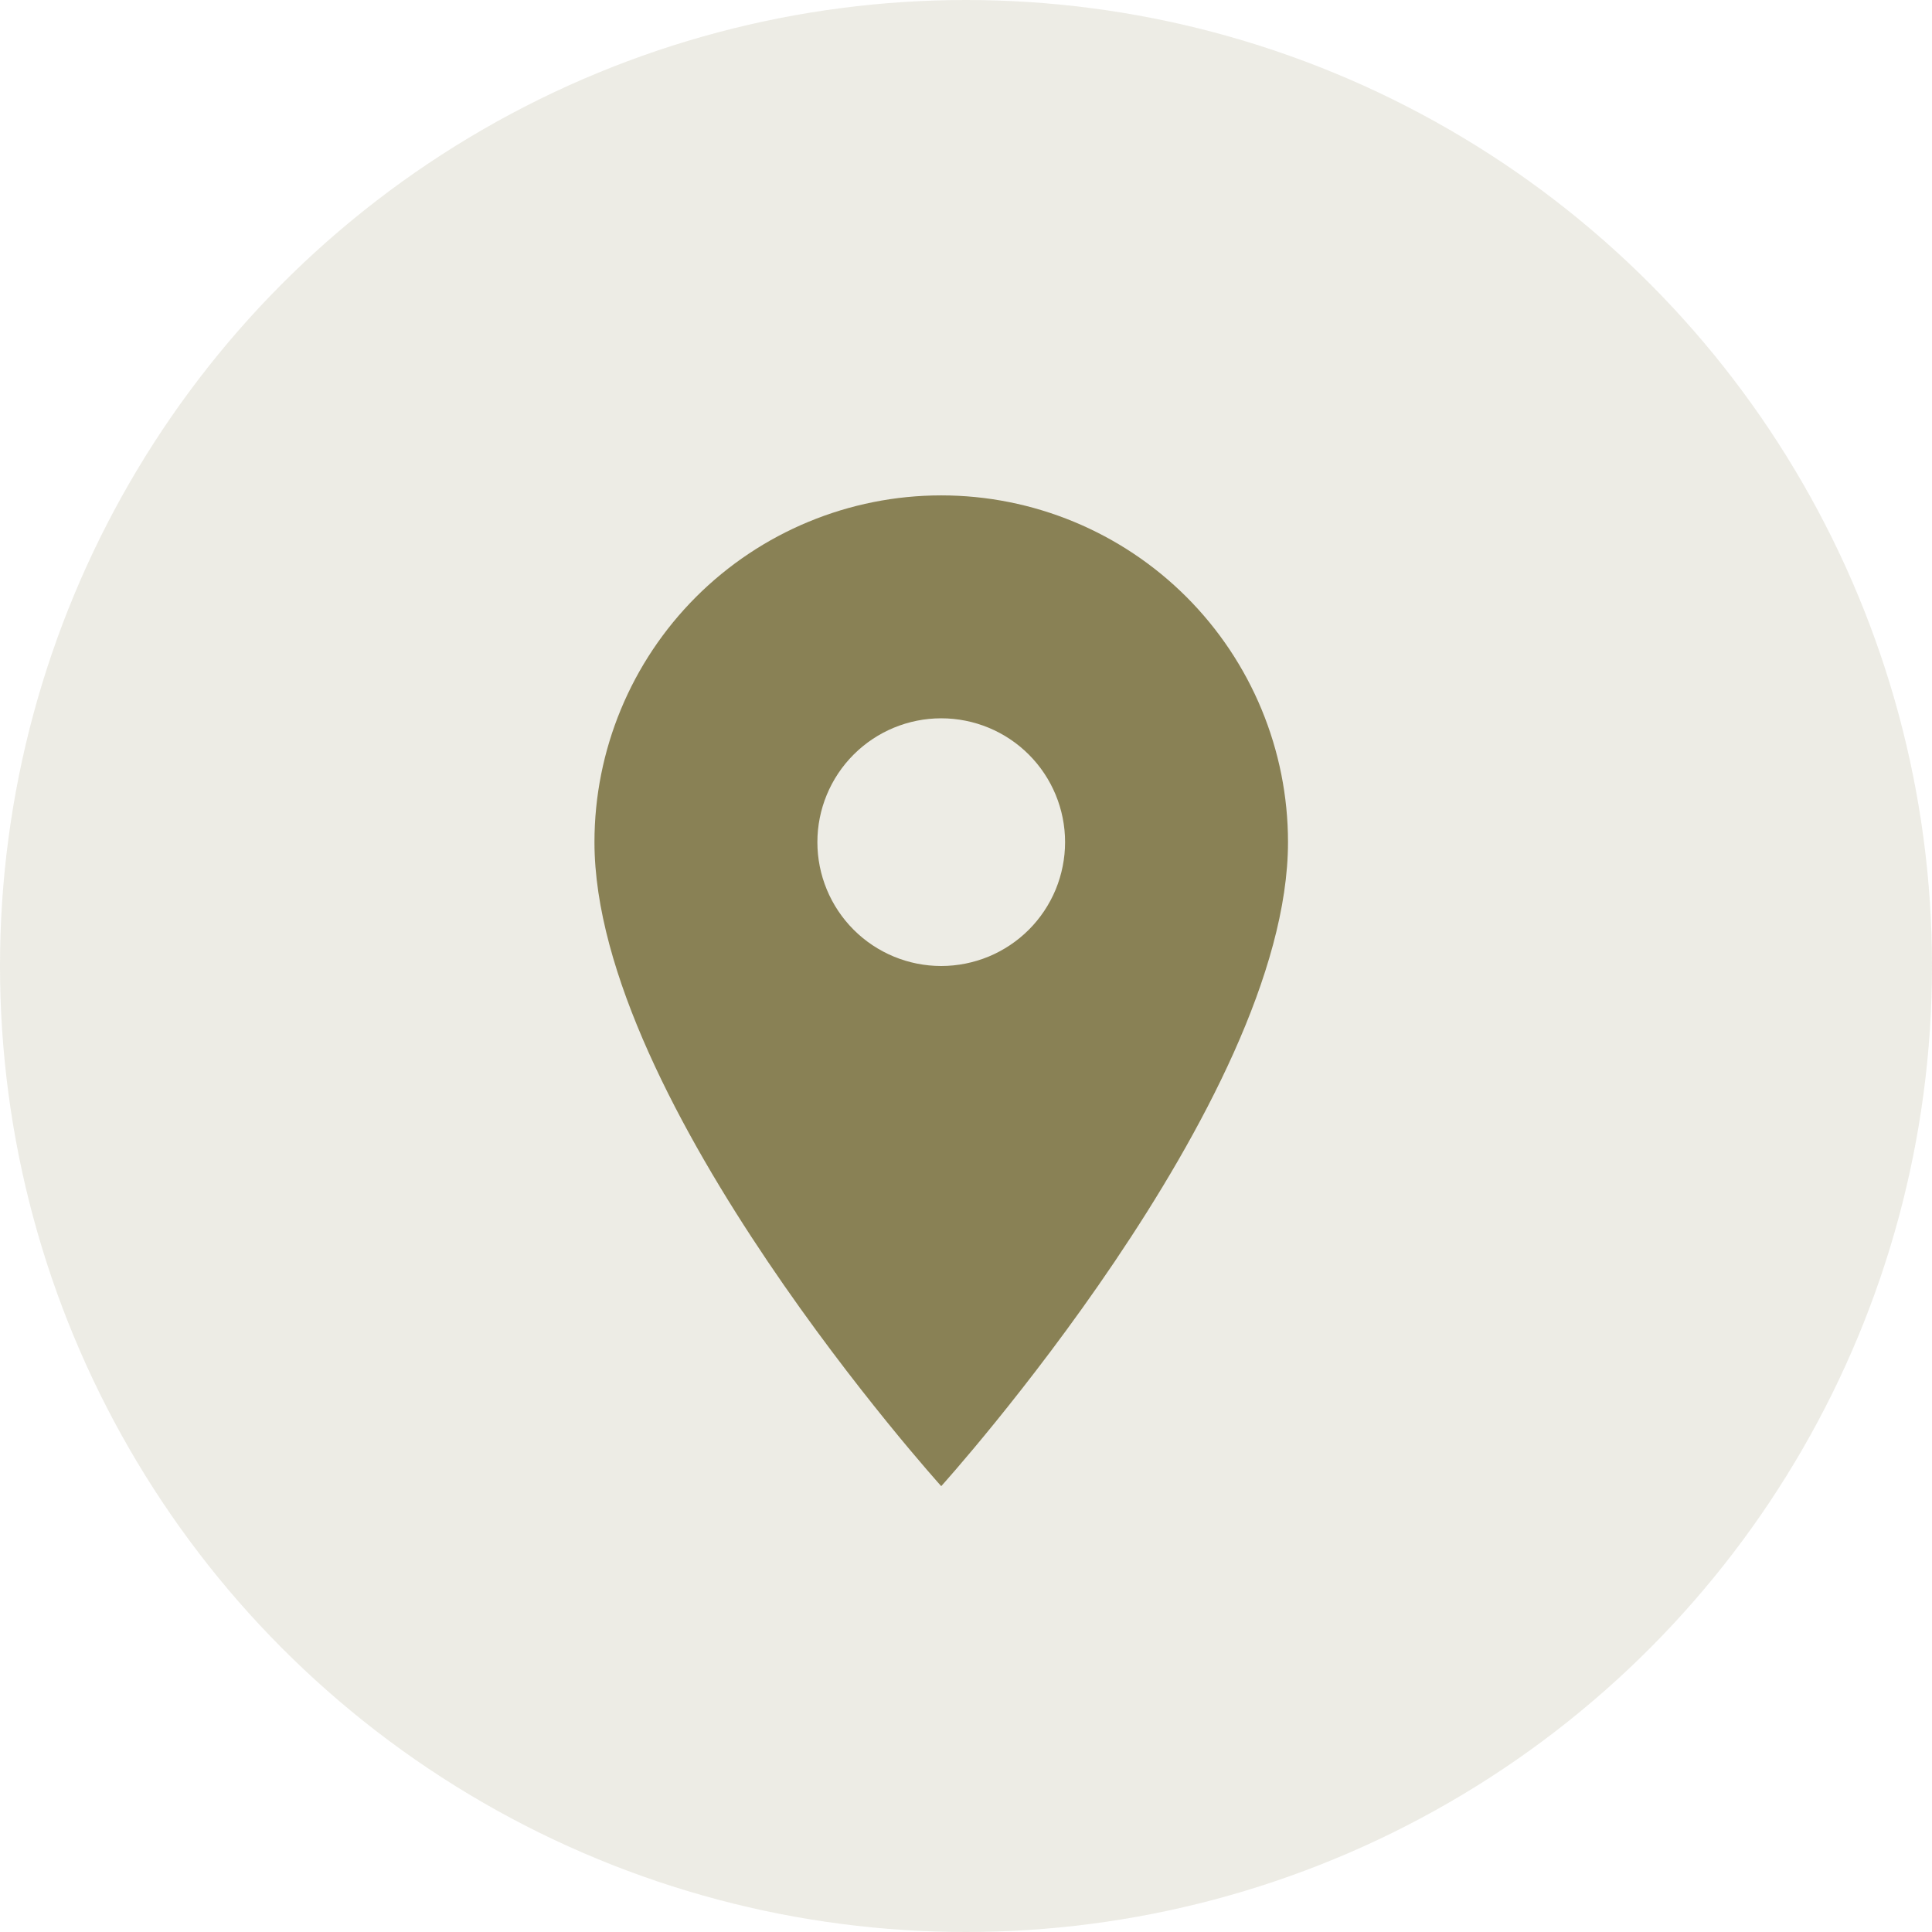 <svg width="39" height="39" viewBox="0 0 39 39" fill="none" xmlns="http://www.w3.org/2000/svg">
<g id="Group 9224">
<circle id="Ellipse 214" cx="19.5" cy="19.5" r="19.5" fill="#898155" fill-opacity="0.15"/>
<path id="Vector" d="M19 19.5C18.337 19.5 17.701 19.237 17.232 18.768C16.763 18.299 16.5 17.663 16.5 17C16.5 16.337 16.763 15.701 17.232 15.232C17.701 14.763 18.337 14.5 19 14.5C19.663 14.5 20.299 14.763 20.768 15.232C21.237 15.701 21.5 16.337 21.5 17C21.5 17.328 21.435 17.653 21.31 17.957C21.184 18.26 21 18.536 20.768 18.768C20.536 19 20.26 19.184 19.957 19.31C19.653 19.435 19.328 19.5 19 19.5ZM19 10C17.143 10 15.363 10.738 14.05 12.05C12.738 13.363 12 15.143 12 17C12 22.25 19 30 19 30C19 30 26 22.25 26 17C26 15.143 25.262 13.363 23.95 12.05C22.637 10.738 20.857 10 19 10Z" fill="#898155"/>
</g>
</svg>
